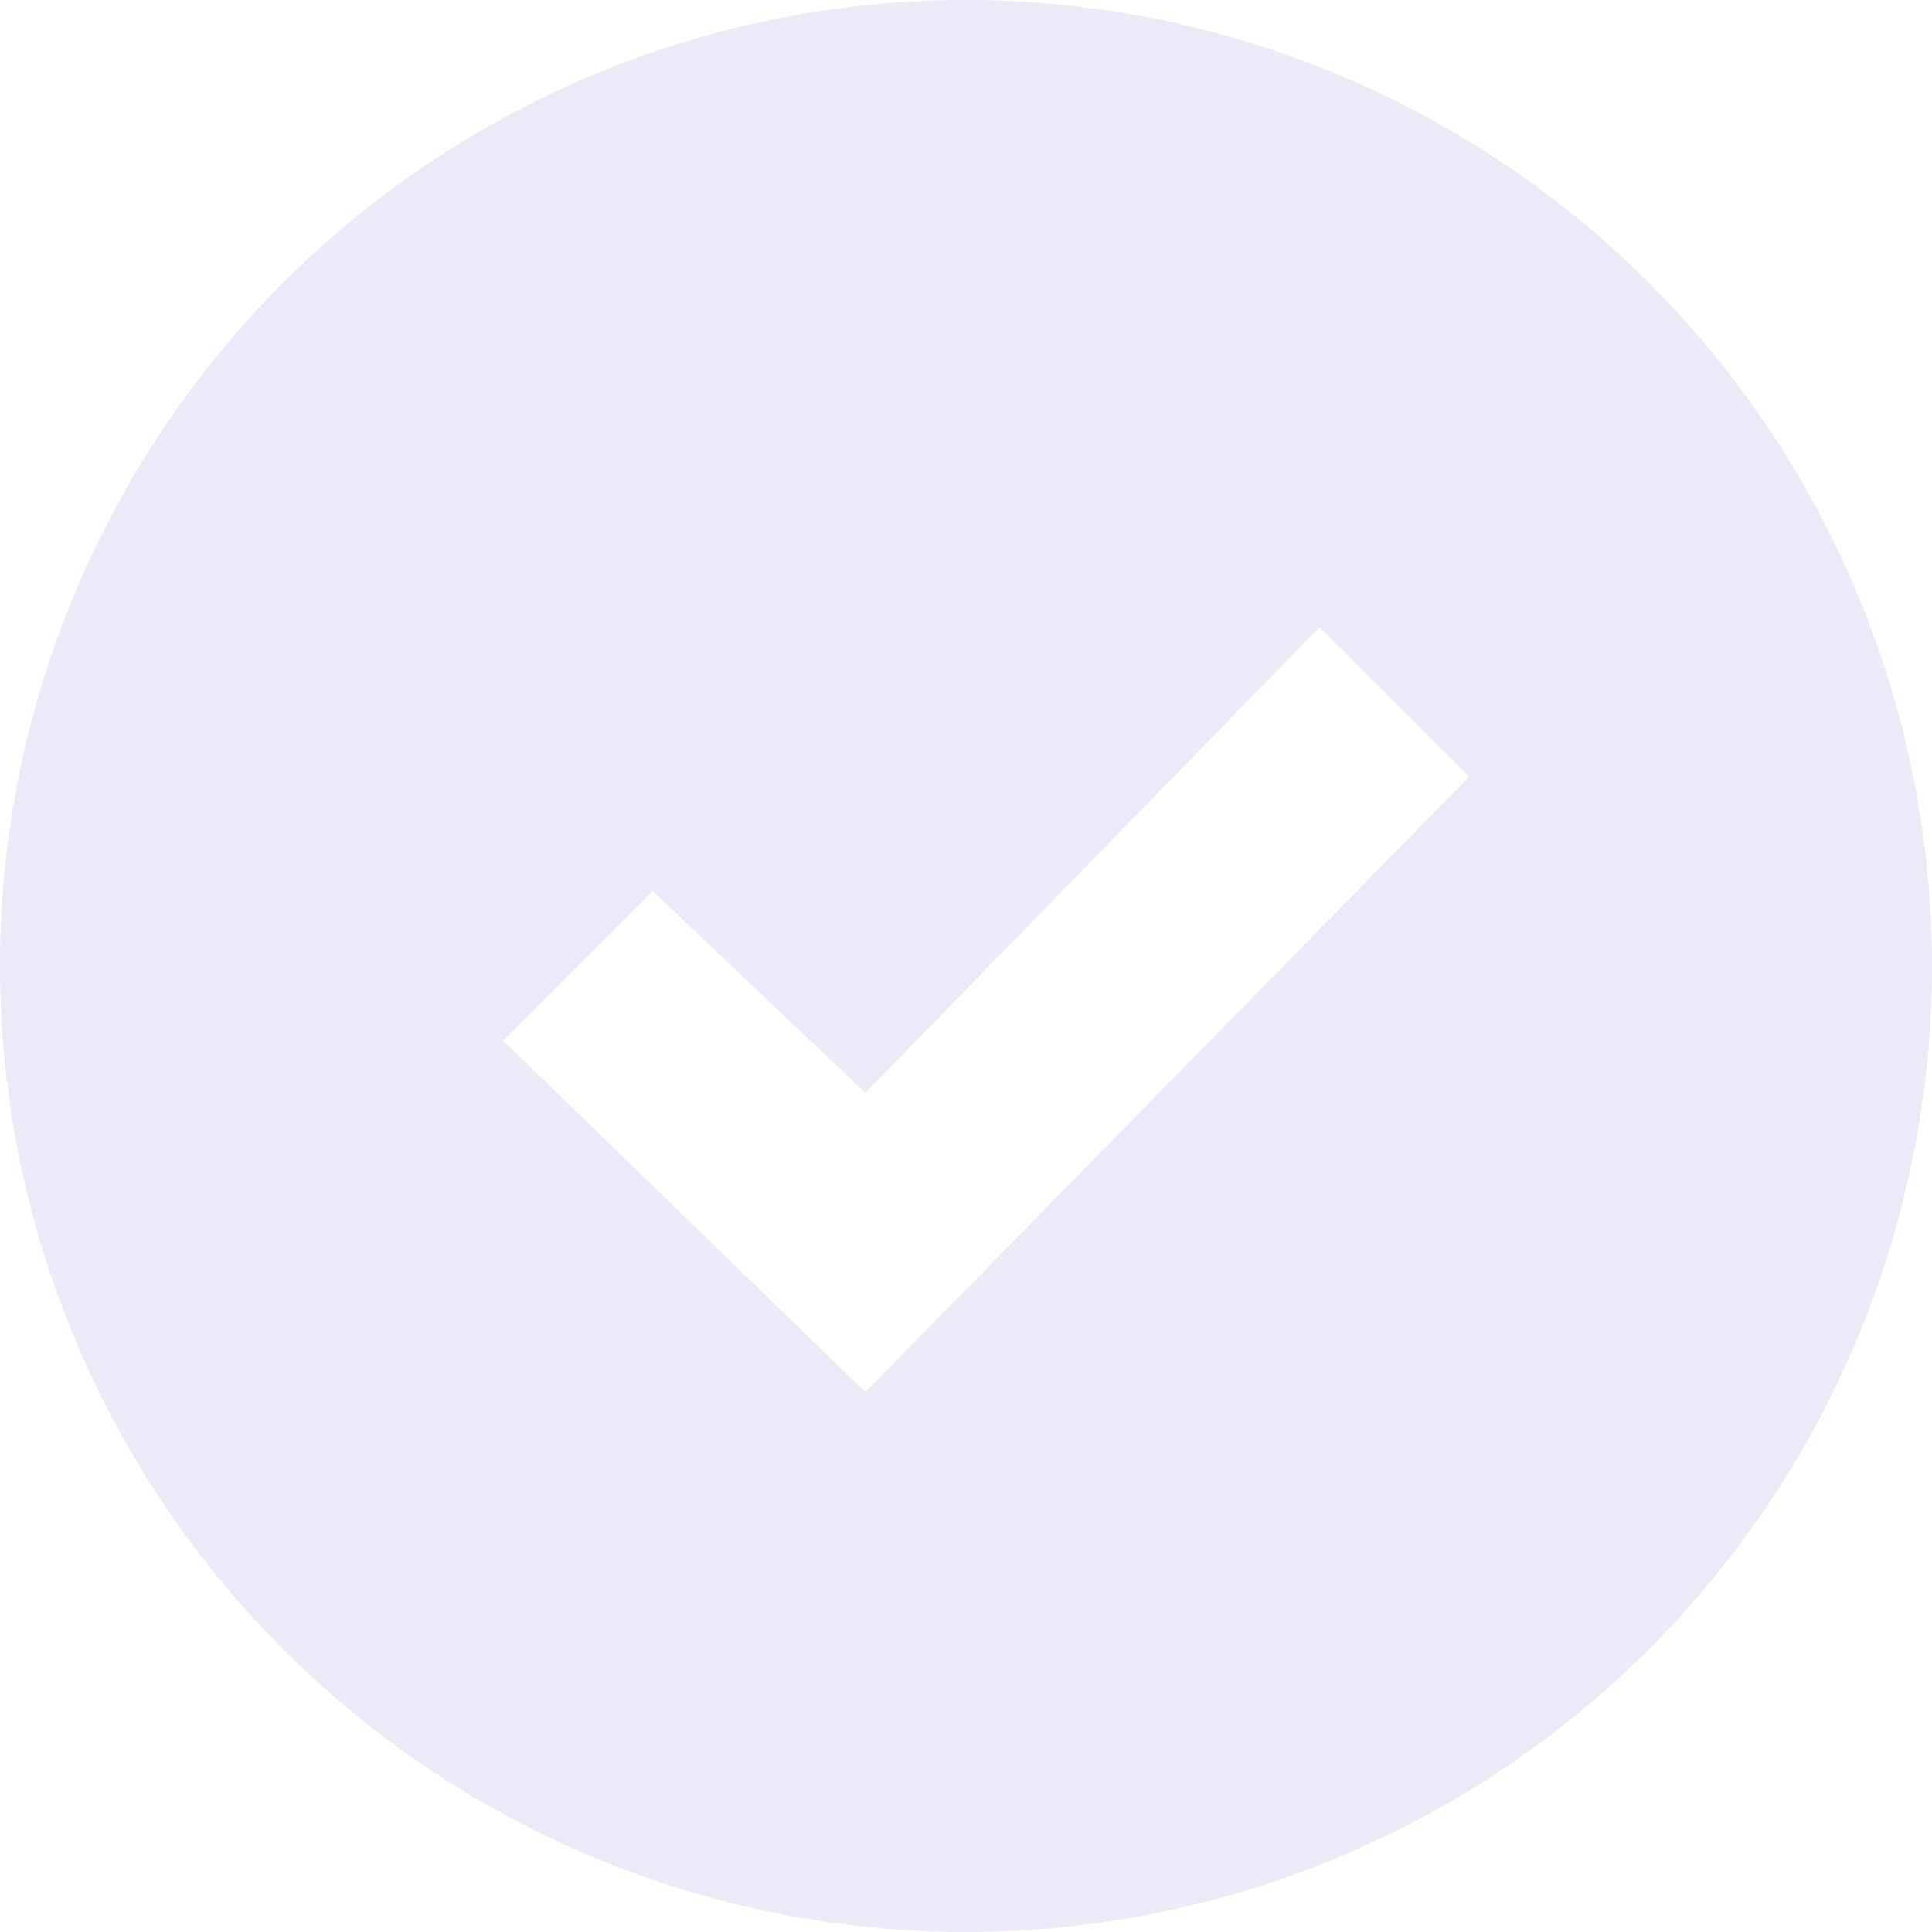 <svg id="reason_num_icon05.svg" xmlns="http://www.w3.org/2000/svg" width="110" height="110" viewBox="0 0 110 110">
  <defs>
    <style>
      .cls-1 {
        fill: #2e39ab;
        fill-rule: evenodd;
        opacity: 0.1;
      }
    </style>
  </defs>
  <path id="シェイプ_11" data-name="シェイプ 11" class="cls-1" d="M1413,1933a55,55,0,1,0,55,55A55.007,55.007,0,0,0,1413,1933Zm-5.73,79.26-20.62-20.01,8.51-8.51,12.11,11.48,25.86-26.51,8.52,8.51Z" transform="translate(-1358 -1933)"/>
</svg>
